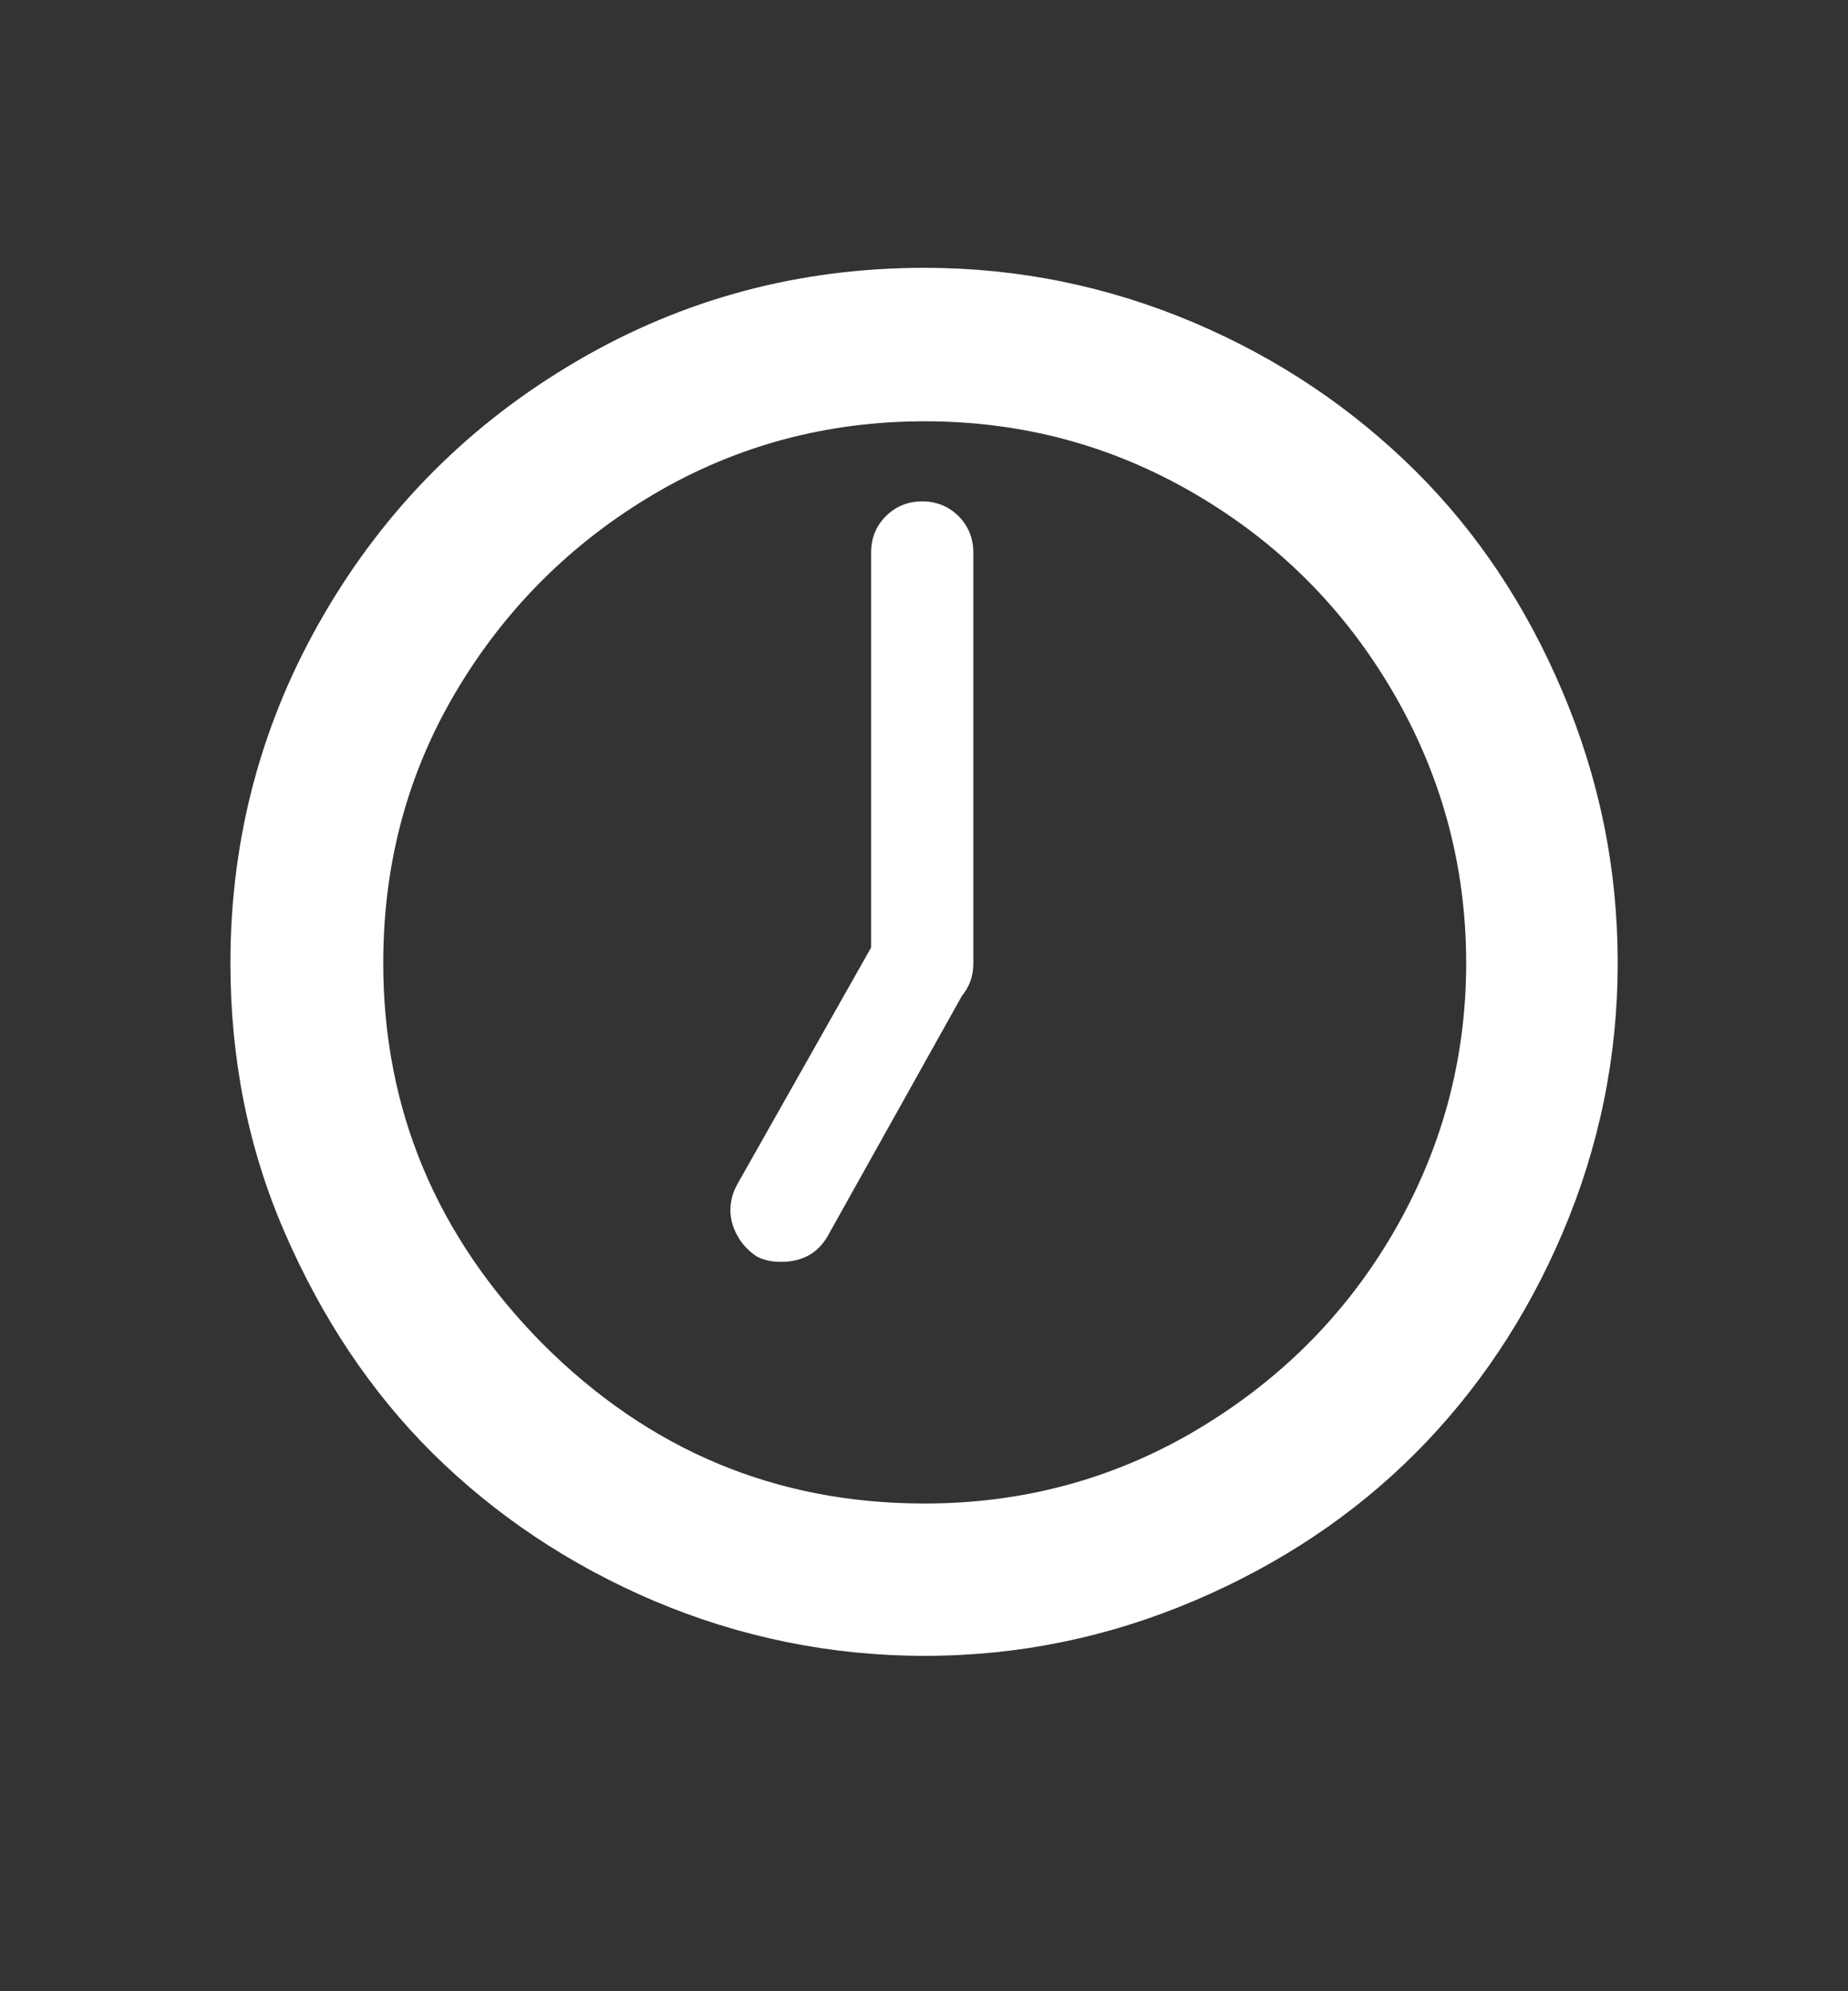 <svg width="13" height="14" viewBox="0 0 13 14" fill="none" xmlns="http://www.w3.org/2000/svg">
<rect x="0" y="0" width="13" height="14" fill="#333333" stroke="none"/>
<path d="M1.621 6.771C1.621 5.887 1.842 5.068 2.28 4.318C2.717 3.568 3.311 2.975 4.061 2.537C4.81 2.099 5.625 1.883 6.505 1.883C7.163 1.883 7.796 2.013 8.398 2.268C9.001 2.524 9.516 2.875 9.954 3.308C10.392 3.742 10.738 4.262 10.994 4.868C11.25 5.475 11.38 6.103 11.38 6.771C11.38 7.429 11.25 8.062 10.994 8.664C10.738 9.267 10.387 9.787 9.954 10.22C9.521 10.653 9.001 11 8.398 11.256C7.796 11.511 7.168 11.642 6.505 11.642C5.842 11.642 5.205 11.511 4.602 11.256C4 11 3.48 10.649 3.042 10.216C2.605 9.782 2.262 9.262 2.002 8.664C1.742 8.066 1.621 7.434 1.621 6.771ZM2.696 6.771C2.696 7.798 3.068 8.69 3.818 9.449C4.568 10.198 5.46 10.571 6.505 10.571C7.189 10.571 7.826 10.402 8.407 10.06C8.988 9.717 9.456 9.258 9.798 8.673C10.14 8.088 10.314 7.455 10.314 6.771C10.314 6.086 10.14 5.449 9.798 4.864C9.456 4.279 8.992 3.815 8.407 3.473C7.822 3.131 7.189 2.962 6.505 2.962C5.82 2.962 5.183 3.131 4.602 3.473C4.022 3.815 3.554 4.279 3.207 4.864C2.86 5.449 2.696 6.086 2.696 6.771ZM5.153 8.608C5.139 8.561 5.135 8.512 5.141 8.464C5.147 8.415 5.163 8.369 5.187 8.326L6.128 6.662V3.885C6.128 3.785 6.162 3.698 6.232 3.629C6.301 3.56 6.388 3.525 6.487 3.525C6.587 3.525 6.674 3.56 6.743 3.629C6.812 3.698 6.847 3.785 6.847 3.885V6.775C6.847 6.862 6.821 6.935 6.765 7.005L5.82 8.695C5.751 8.812 5.642 8.872 5.495 8.872C5.426 8.872 5.369 8.859 5.322 8.833C5.241 8.78 5.181 8.7 5.153 8.608Z" fill="white"/>
</svg>

